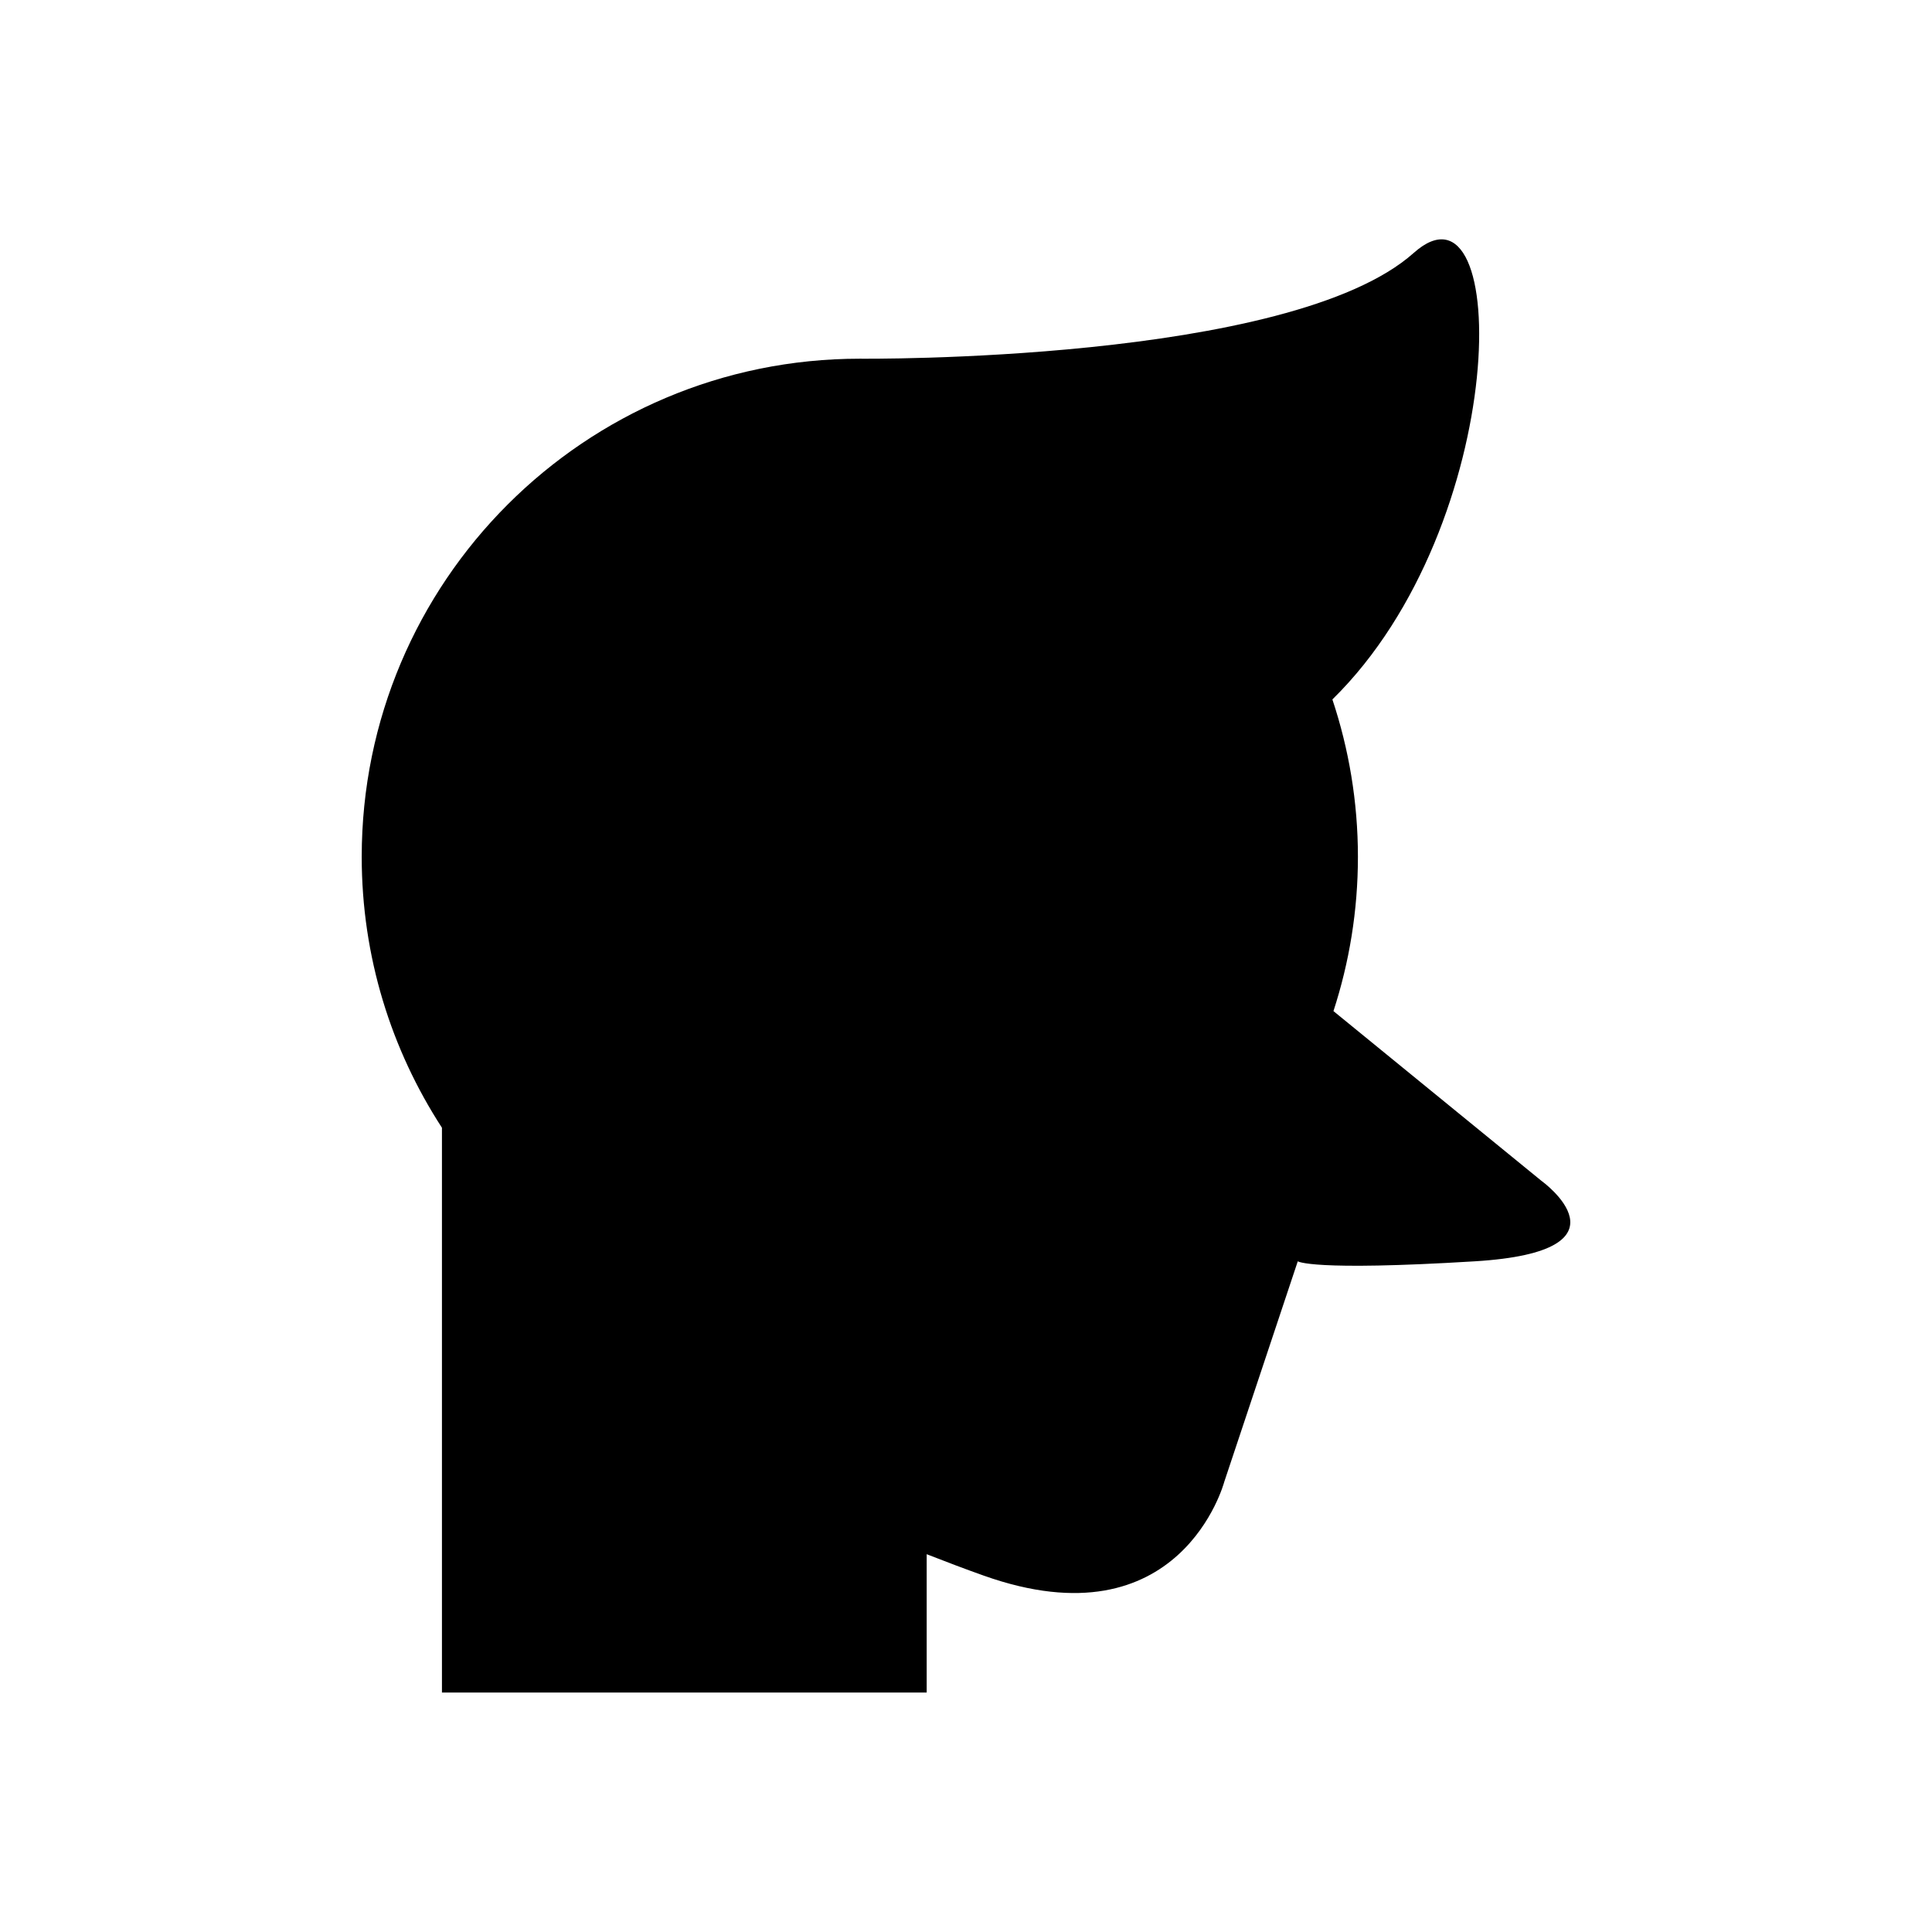 <?xml version="1.0" encoding="UTF-8"?>
<!-- Uploaded to: SVG Repo, www.svgrepo.com, Generator: SVG Repo Mixer Tools -->
<svg fill="#000000" width="800px" height="800px" version="1.1" viewBox="144 144 512 512" xmlns="http://www.w3.org/2000/svg">
 <path d="m552.59 457.01-55.211-45.059c4.191-12.875 6.484-26.605 6.484-40.879 0-14.582-2.398-28.594-6.766-41.711 47.312-46.414 47.586-141.55 21.562-118.34-32.781 29.234-146.8 28.039-146.8 28.039-72.906 0-132 59.102-132 132 0 26.488 7.832 51.133 21.262 71.805v149.68h128.46v-36.664c5.273 2.066 10.328 3.973 15.062 5.656 52.27 18.605 63.789-24.805 63.789-24.805l19.492-58.473s3.543 2.656 46.953 0c43.406-2.652 17.715-21.258 17.715-21.258z"/>
</svg>